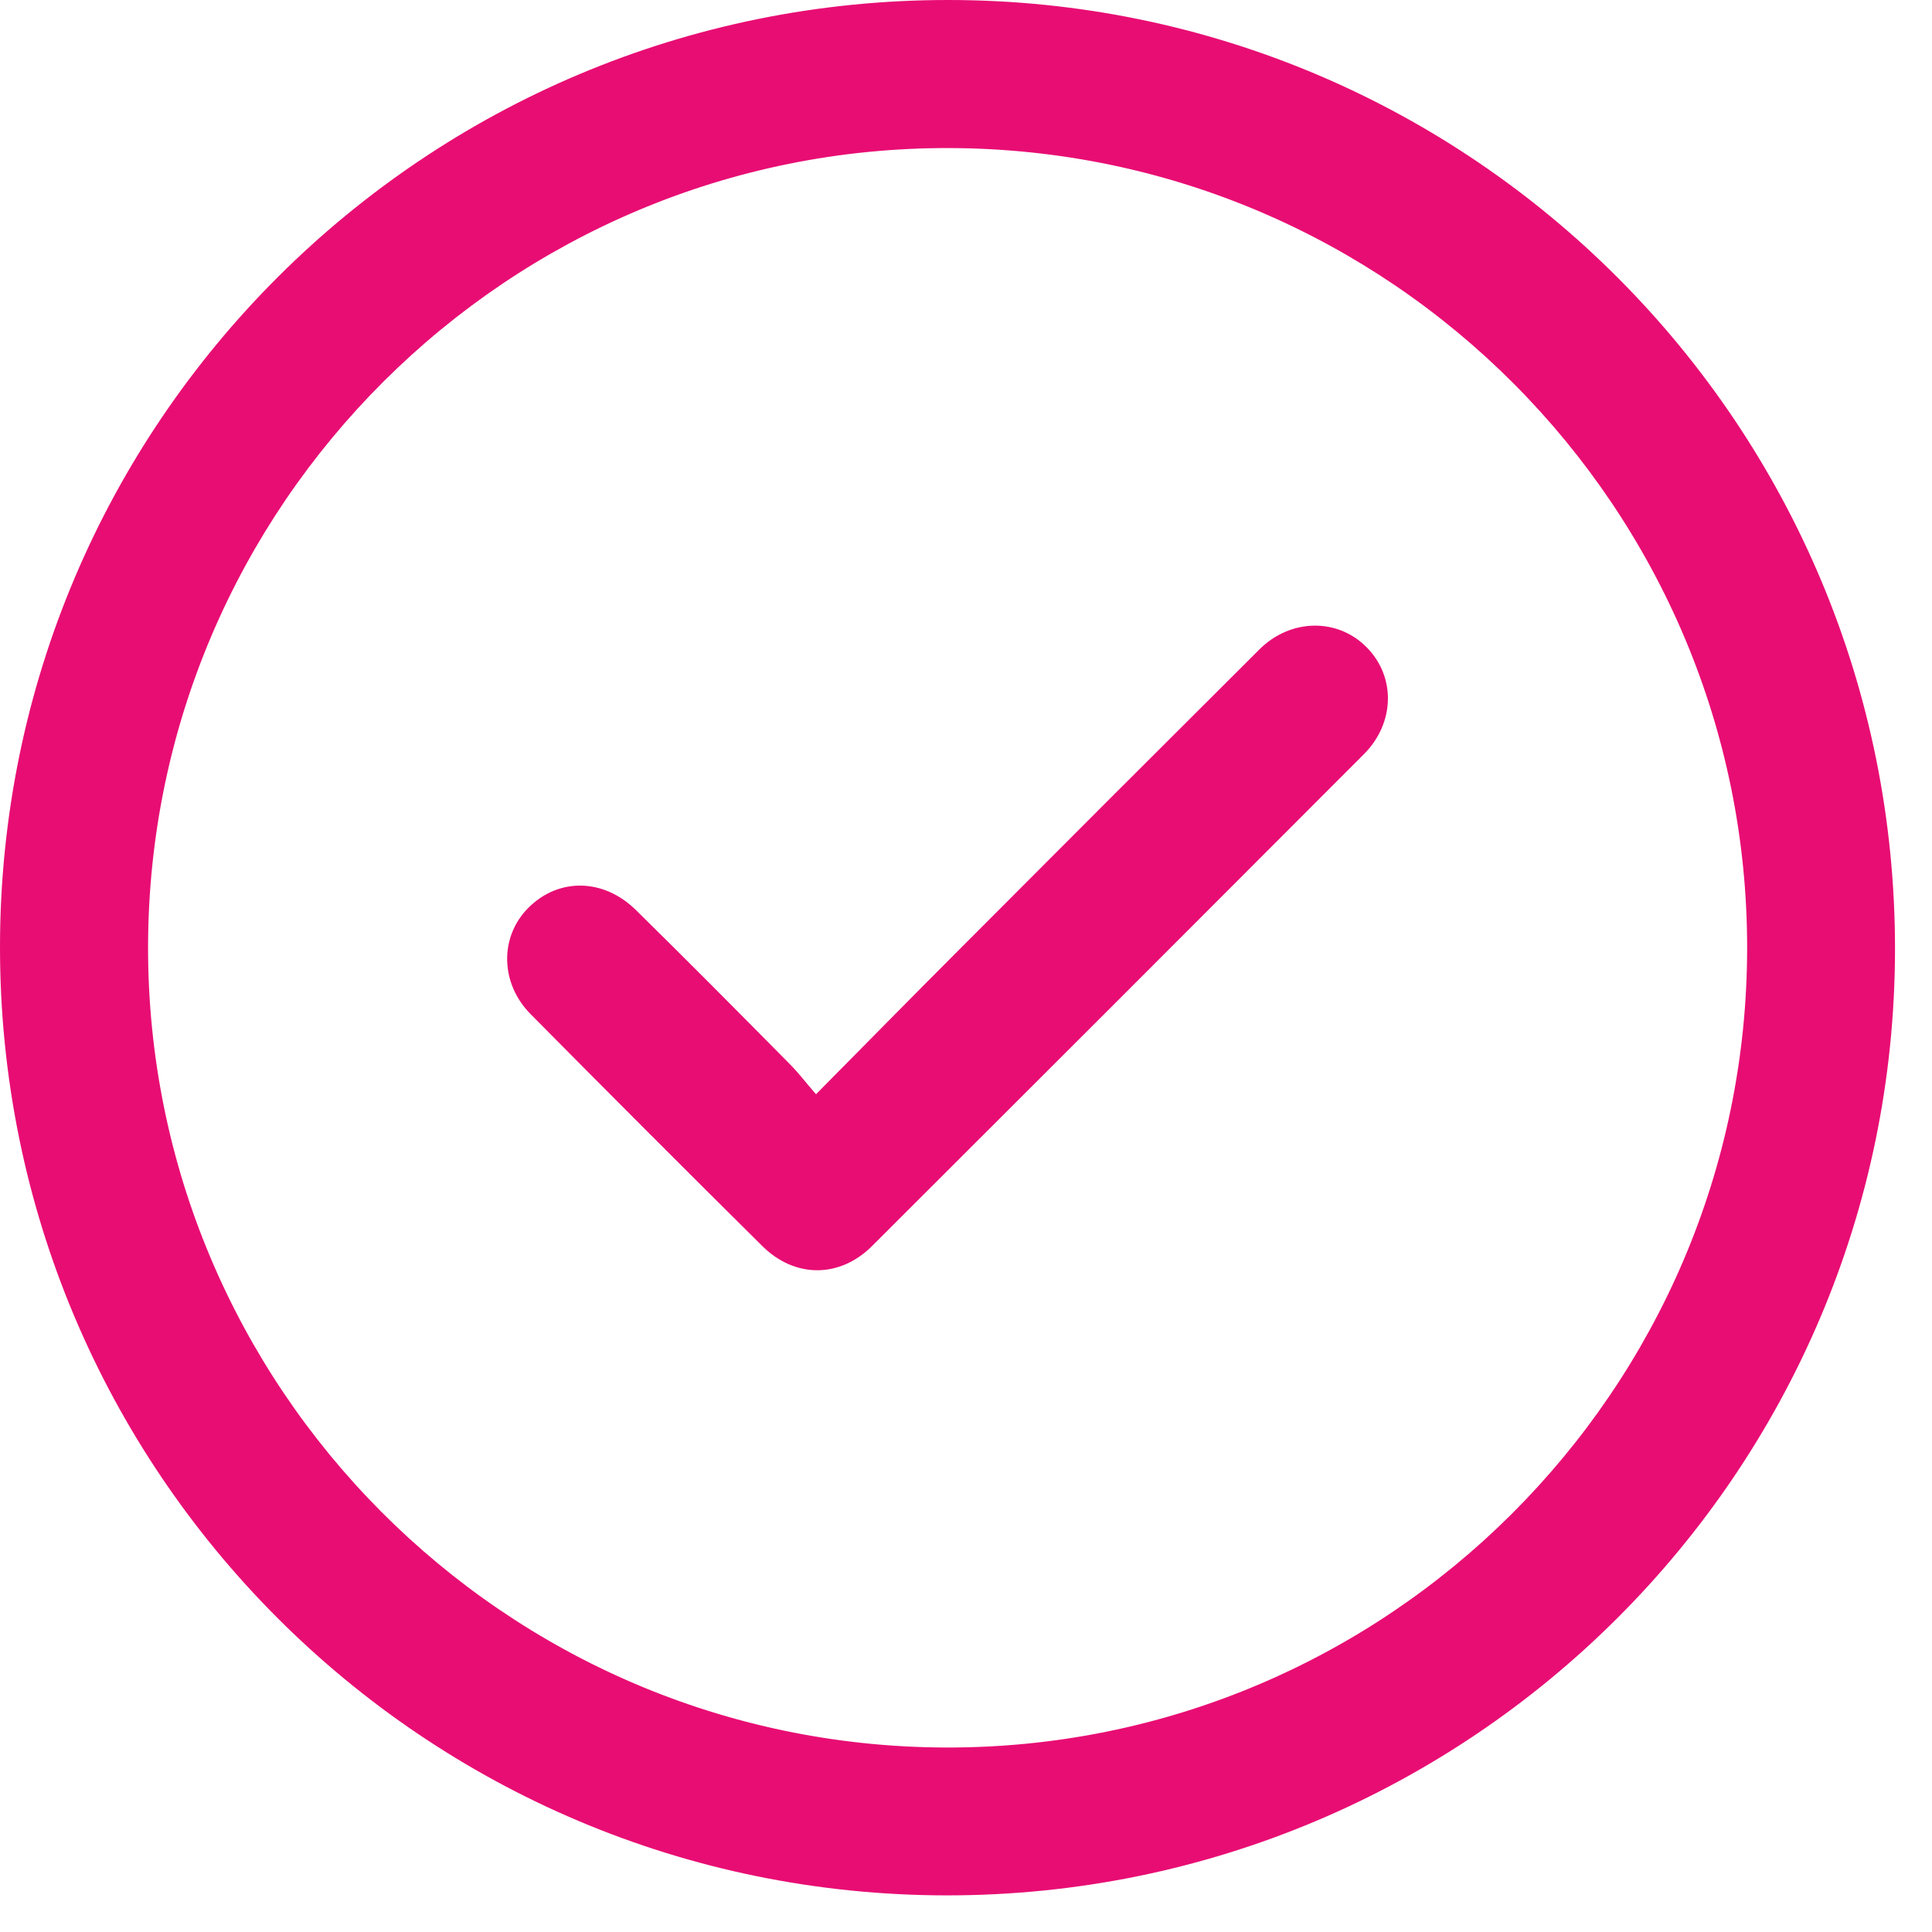 <svg xmlns="http://www.w3.org/2000/svg" width="47" height="47" viewBox="0 0 47 47" fill="none">
  <path d="M23.037 46.109C10.296 46.104 -0.009 35.777 5.68068e-06 23.028C0.009 10.288 10.341 -0.013 23.09 1.27822e-05C35.821 0.013 46.118 10.354 46.1 23.107C46.082 35.821 35.759 46.113 23.032 46.109H23.037ZM42.503 23.085C42.52 12.373 33.828 3.637 23.107 3.602C12.378 3.566 3.619 12.29 3.602 23.028C3.584 33.74 12.276 42.476 22.997 42.512C33.727 42.547 42.485 33.824 42.503 23.085Z" fill="#E80D73"/>
  <path d="M19.855 26.616C21.106 25.352 22.246 24.19 23.395 23.041C25.803 20.624 28.216 18.211 30.633 15.803C31.398 15.038 32.551 15.029 33.258 15.758C33.956 16.474 33.934 17.592 33.179 18.348C29.192 22.343 25.206 26.329 21.212 30.315C20.425 31.097 19.338 31.097 18.547 30.315C16.66 28.446 14.782 26.563 12.913 24.676C12.161 23.921 12.152 22.789 12.851 22.087C13.58 21.353 14.676 21.357 15.471 22.14C16.731 23.377 17.973 24.632 19.214 25.887C19.418 26.09 19.594 26.325 19.851 26.62L19.855 26.616Z" fill="#E80D73"/>
</svg>